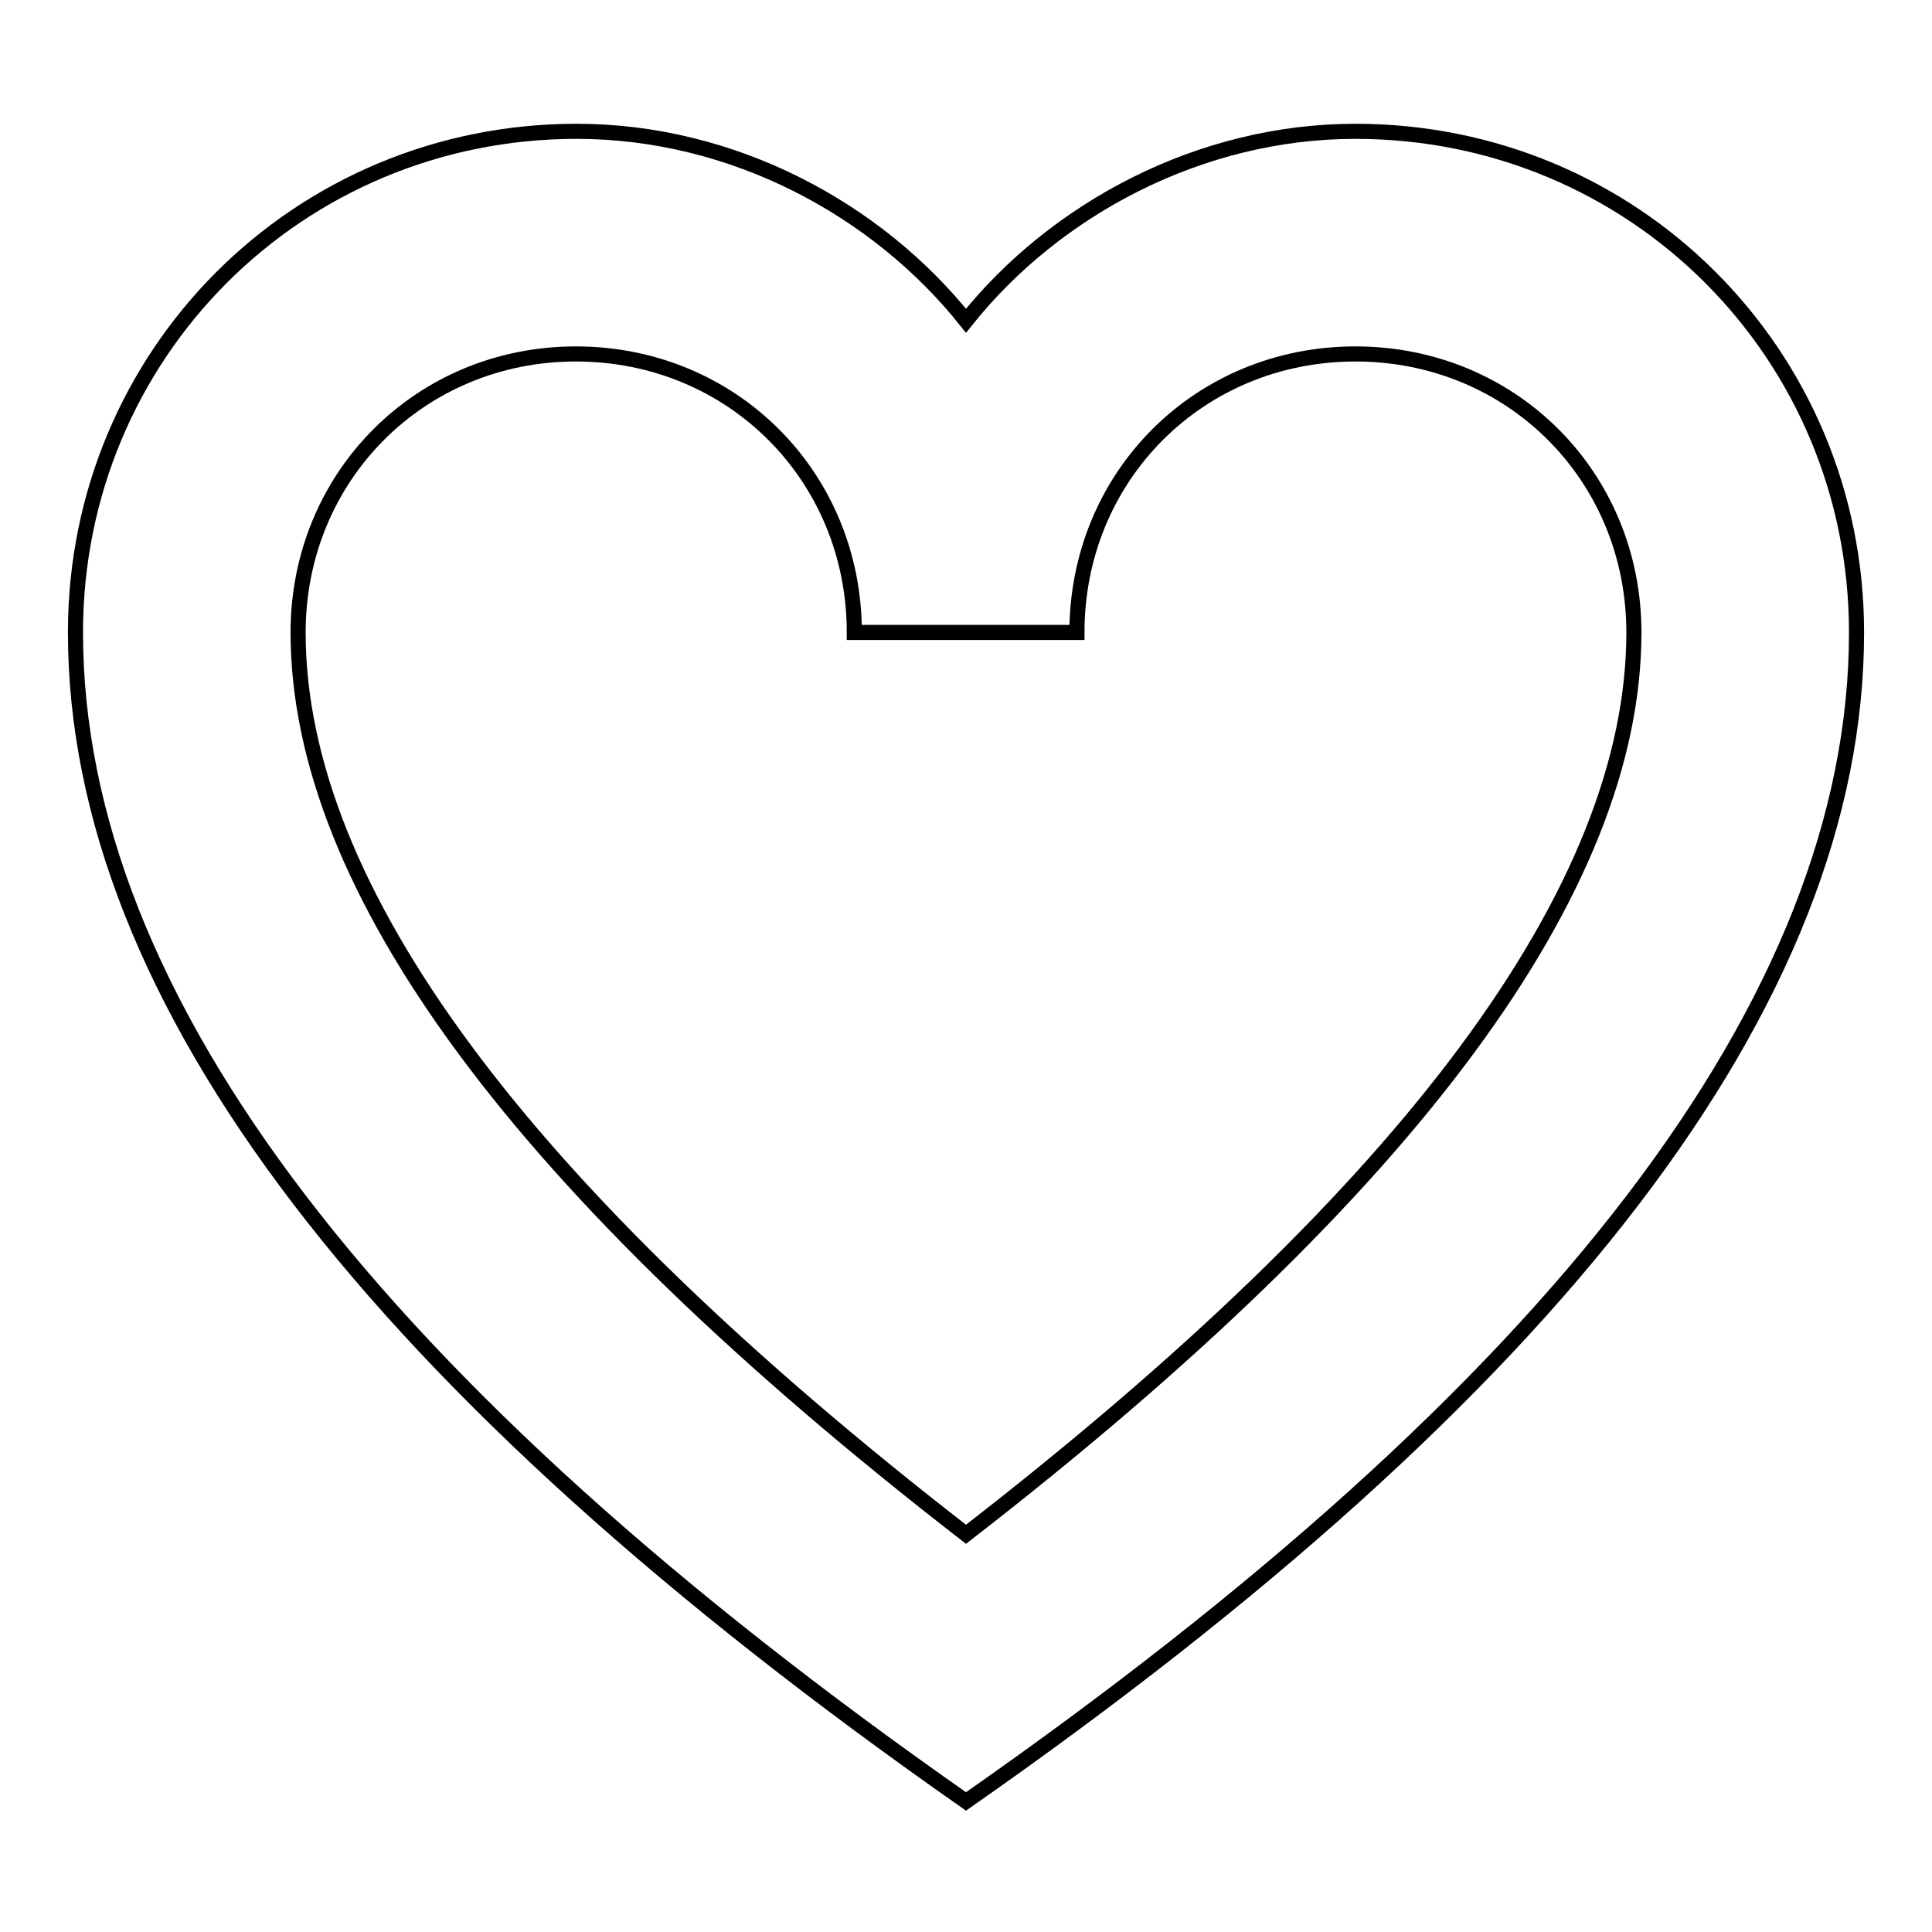 <?xml version="1.0" encoding="utf-8"?>
<!-- Svg Vector Icons : http://www.onlinewebfonts.com/icon -->
<!DOCTYPE svg PUBLIC "-//W3C//DTD SVG 1.1//EN" "http://www.w3.org/Graphics/SVG/1.1/DTD/svg11.dtd">
<svg version="1.1" xmlns="http://www.w3.org/2000/svg" xmlns:xlink="http://www.w3.org/1999/xlink" x="0px" y="0px" viewBox="0 0 256 256" enable-background="new 0 0 256 256" xml:space="preserve">
<g> <path stroke-width="2" fill-opacity="0" stroke="#000000"  d="M39.5,83.8c0,33.9,29.5,73.8,88.5,119.5c59-45.7,88.5-85.6,88.5-119.5c0-20.7-16.2-36.9-36.9-36.9 c-20.7,0-36.9,16.2-36.9,36.9h-29.5c0-20.7-16.2-36.9-36.9-36.9C55.7,46.9,39.5,63.1,39.5,83.8z M10,83.8 c0-36.9,29.5-66.4,66.4-66.4c20.7,0,39.8,10.3,51.6,25.1c11.8-14.8,31-25.1,51.6-25.1c36.9,0,66.4,29.5,66.4,66.4 c0,48.7-39.8,100.3-118,154.9C49.8,184,10,132.4,10,83.8z"/></g>
</svg>